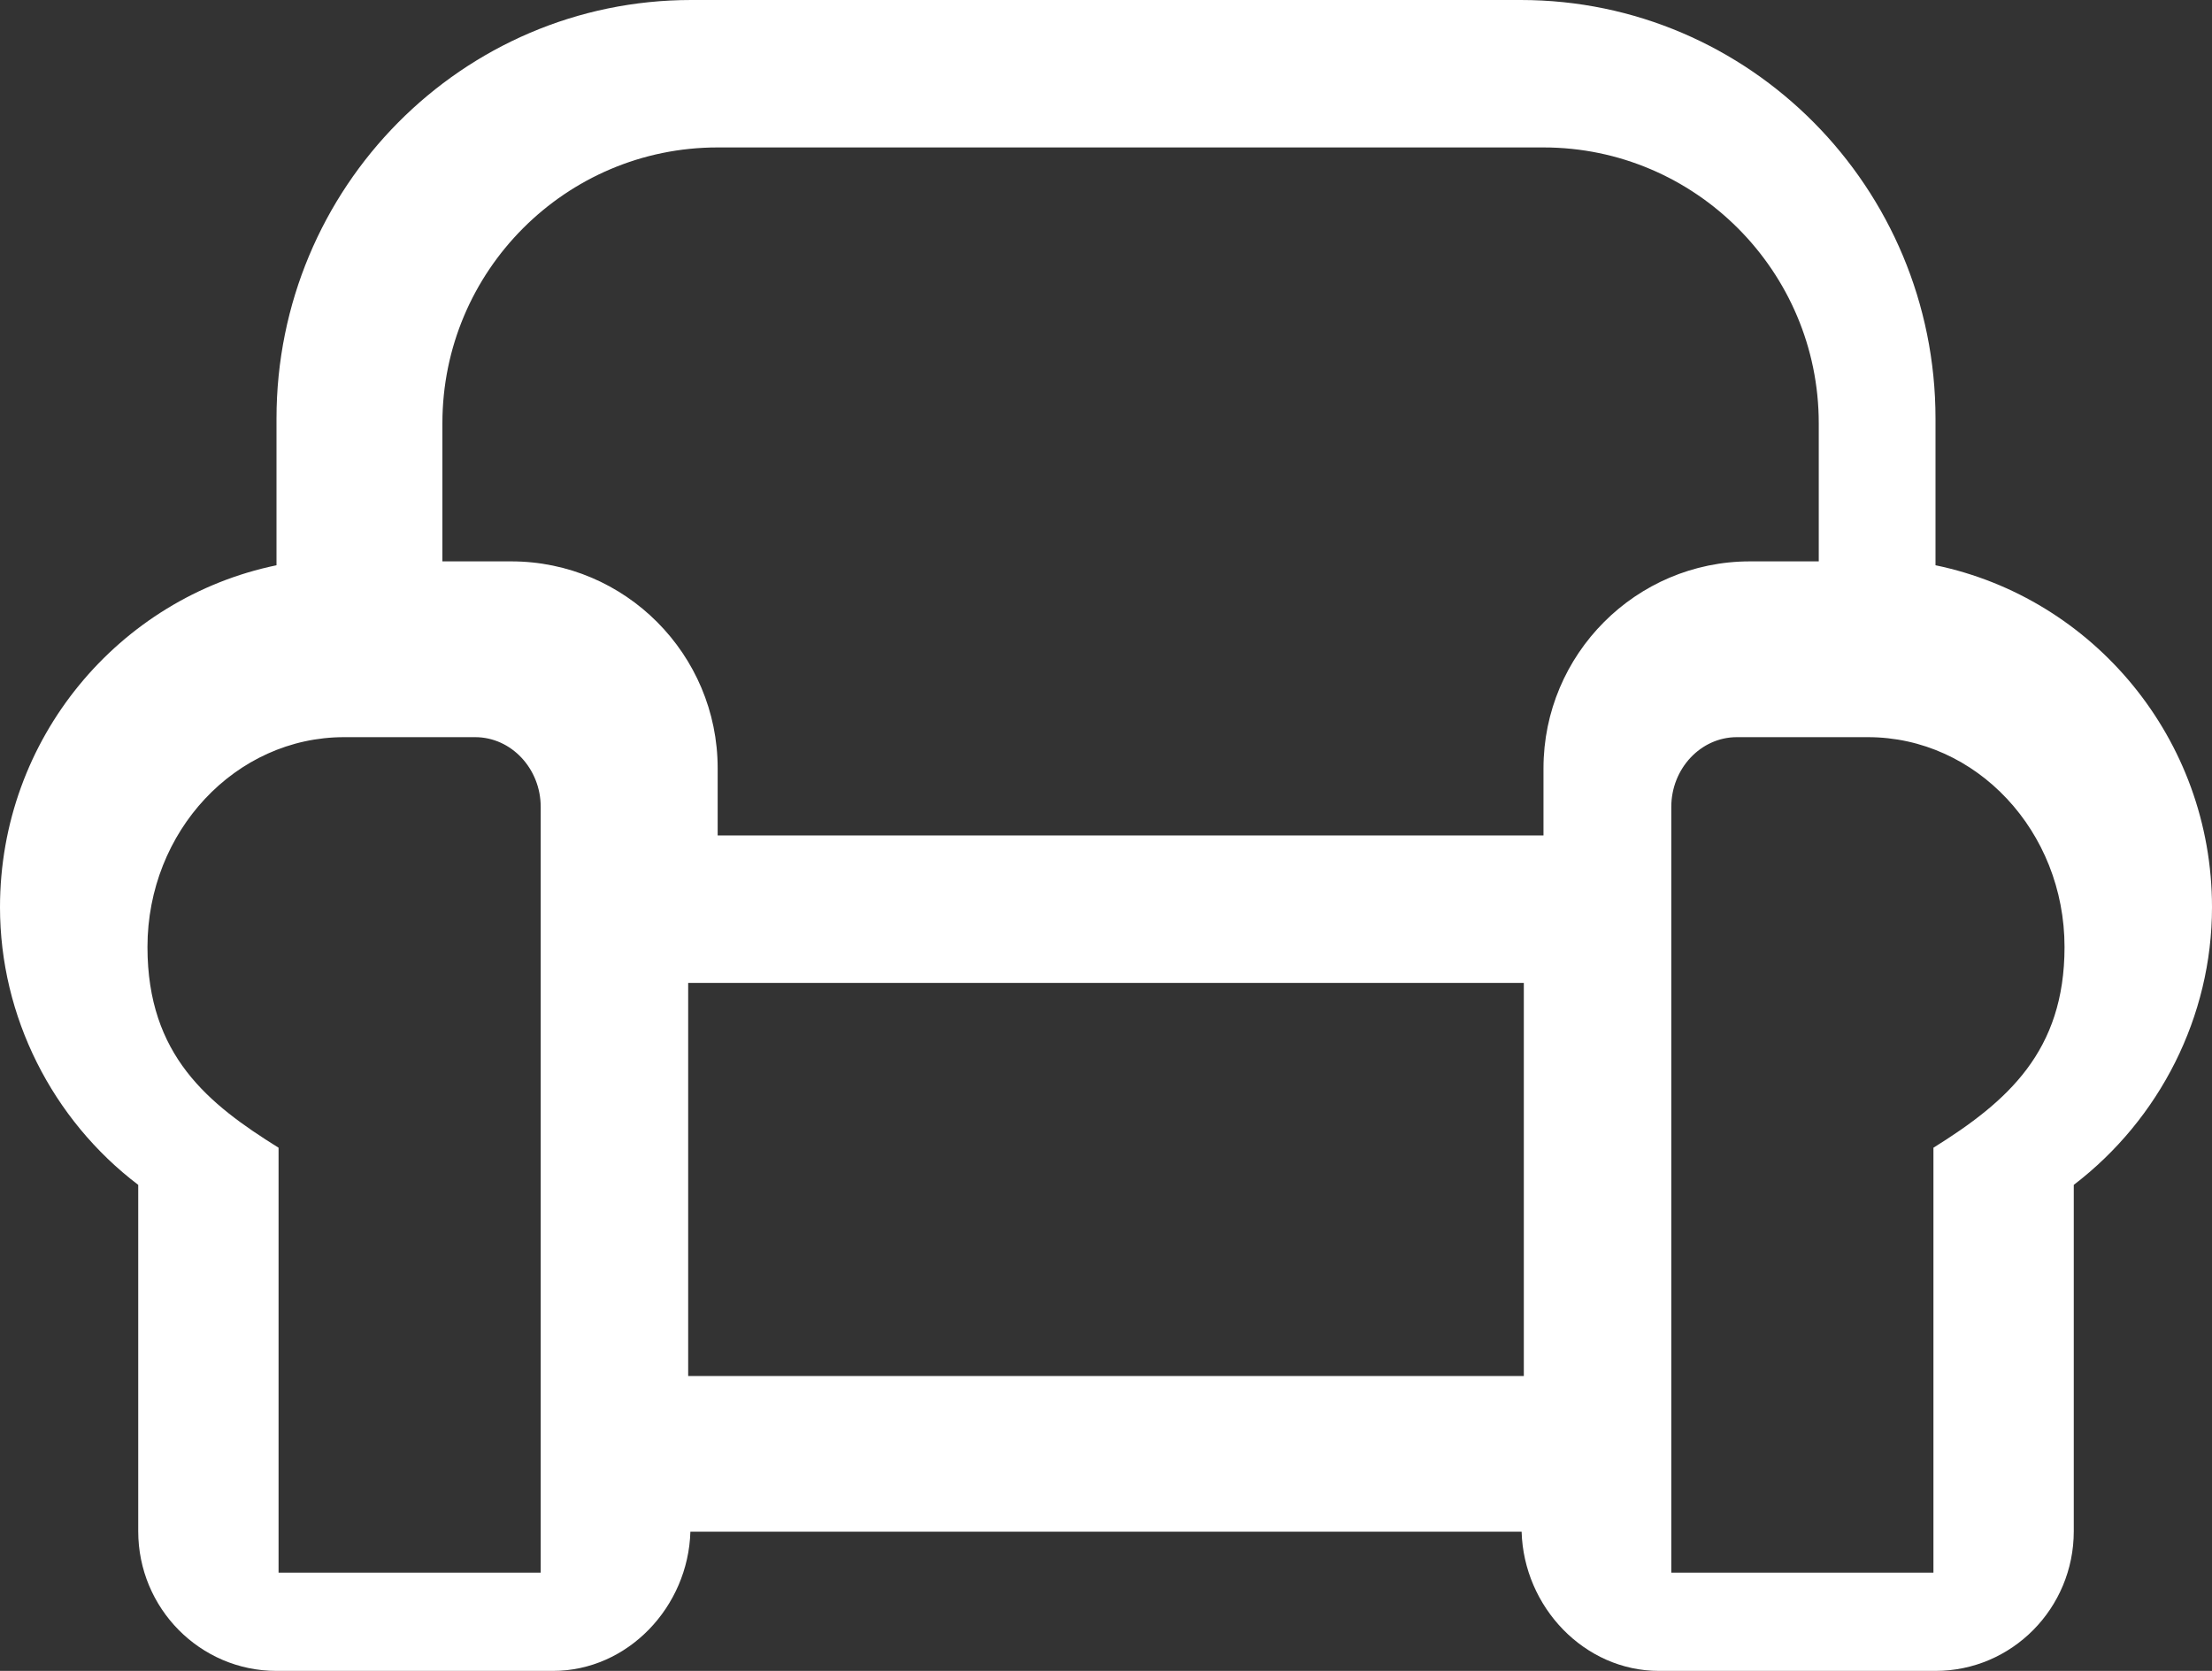 <?xml version="1.0" encoding="UTF-8"?>
<svg width="45px" height="34px" viewBox="0 0 45 34" version="1.1" xmlns="http://www.w3.org/2000/svg" xmlns:xlink="http://www.w3.org/1999/xlink">
    <rect x="0" y="0" width="45" height="34" fill="#333333" stroke="none"/>
    <title>Shape Copy 12</title>
    <g id="Page-1" stroke="none" stroke-width="1" fill="none" fill-rule="evenodd">
        <g id="Home" transform="translate(-1349, -1782)" fill="#FFFFFF">
            <g id="Amenities-Icons" transform="translate(0, 1680)">
                <g id="Group-3" transform="translate(1291, 102)">
                    <path d="M97.375,11.502 L97.375,8.518 C97.375,3.816 93.596,0 88.938,0 L72.062,0 C67.404,0 63.625,3.816 63.625,8.518 L63.625,11.502 C60.417,12.166 58,15.026 58,18.461 C58,20.683 59.063,22.782 60.812,24.11 L60.812,31.158 C60.812,32.725 62.069,34 63.625,34 L69.25,34 C70.771,34 72.001,32.698 72.045,31.167 L88.955,31.167 C88.999,32.698 90.229,34 91.75,34 L97.375,34 C98.931,34 100.188,32.725 100.188,31.158 L100.188,24.11 C101.937,22.773 103,20.683 103,18.461 C103,15.034 100.583,12.166 97.375,11.502 Z M69,32 L63.667,32 L63.667,23.354 C62.242,22.466 61,21.48 61,19.27 C61,16.917 62.792,15 65,15 L67.667,15 C68.4,15 69,15.639 69,16.42 L69,32 Z M89,28 L72,28 L72,20 L89,20 L89,28 Z M89.4,15.634 L89.4,17 L72.6,17 L72.6,15.634 C72.6,13.314 70.719,11.423 68.4,11.423 L67,11.423 L67,8.612 C67,5.513 69.511,3 72.6,3 L89.4,3 C92.489,3 95,5.522 95,8.612 L95,11.423 L93.6,11.423 C91.281,11.423 89.4,13.314 89.4,15.634 Z M97.333,23.354 L97.333,32 L92,32 L92,16.42 C92,15.639 92.6,15 93.333,15 L96,15 C98.208,15 100,16.917 100,19.27 C100,21.392 98.842,22.413 97.333,23.354 Z" id="Shape-Copy-12"></path>
                </g>
            </g>
        </g>
    </g>
</svg>